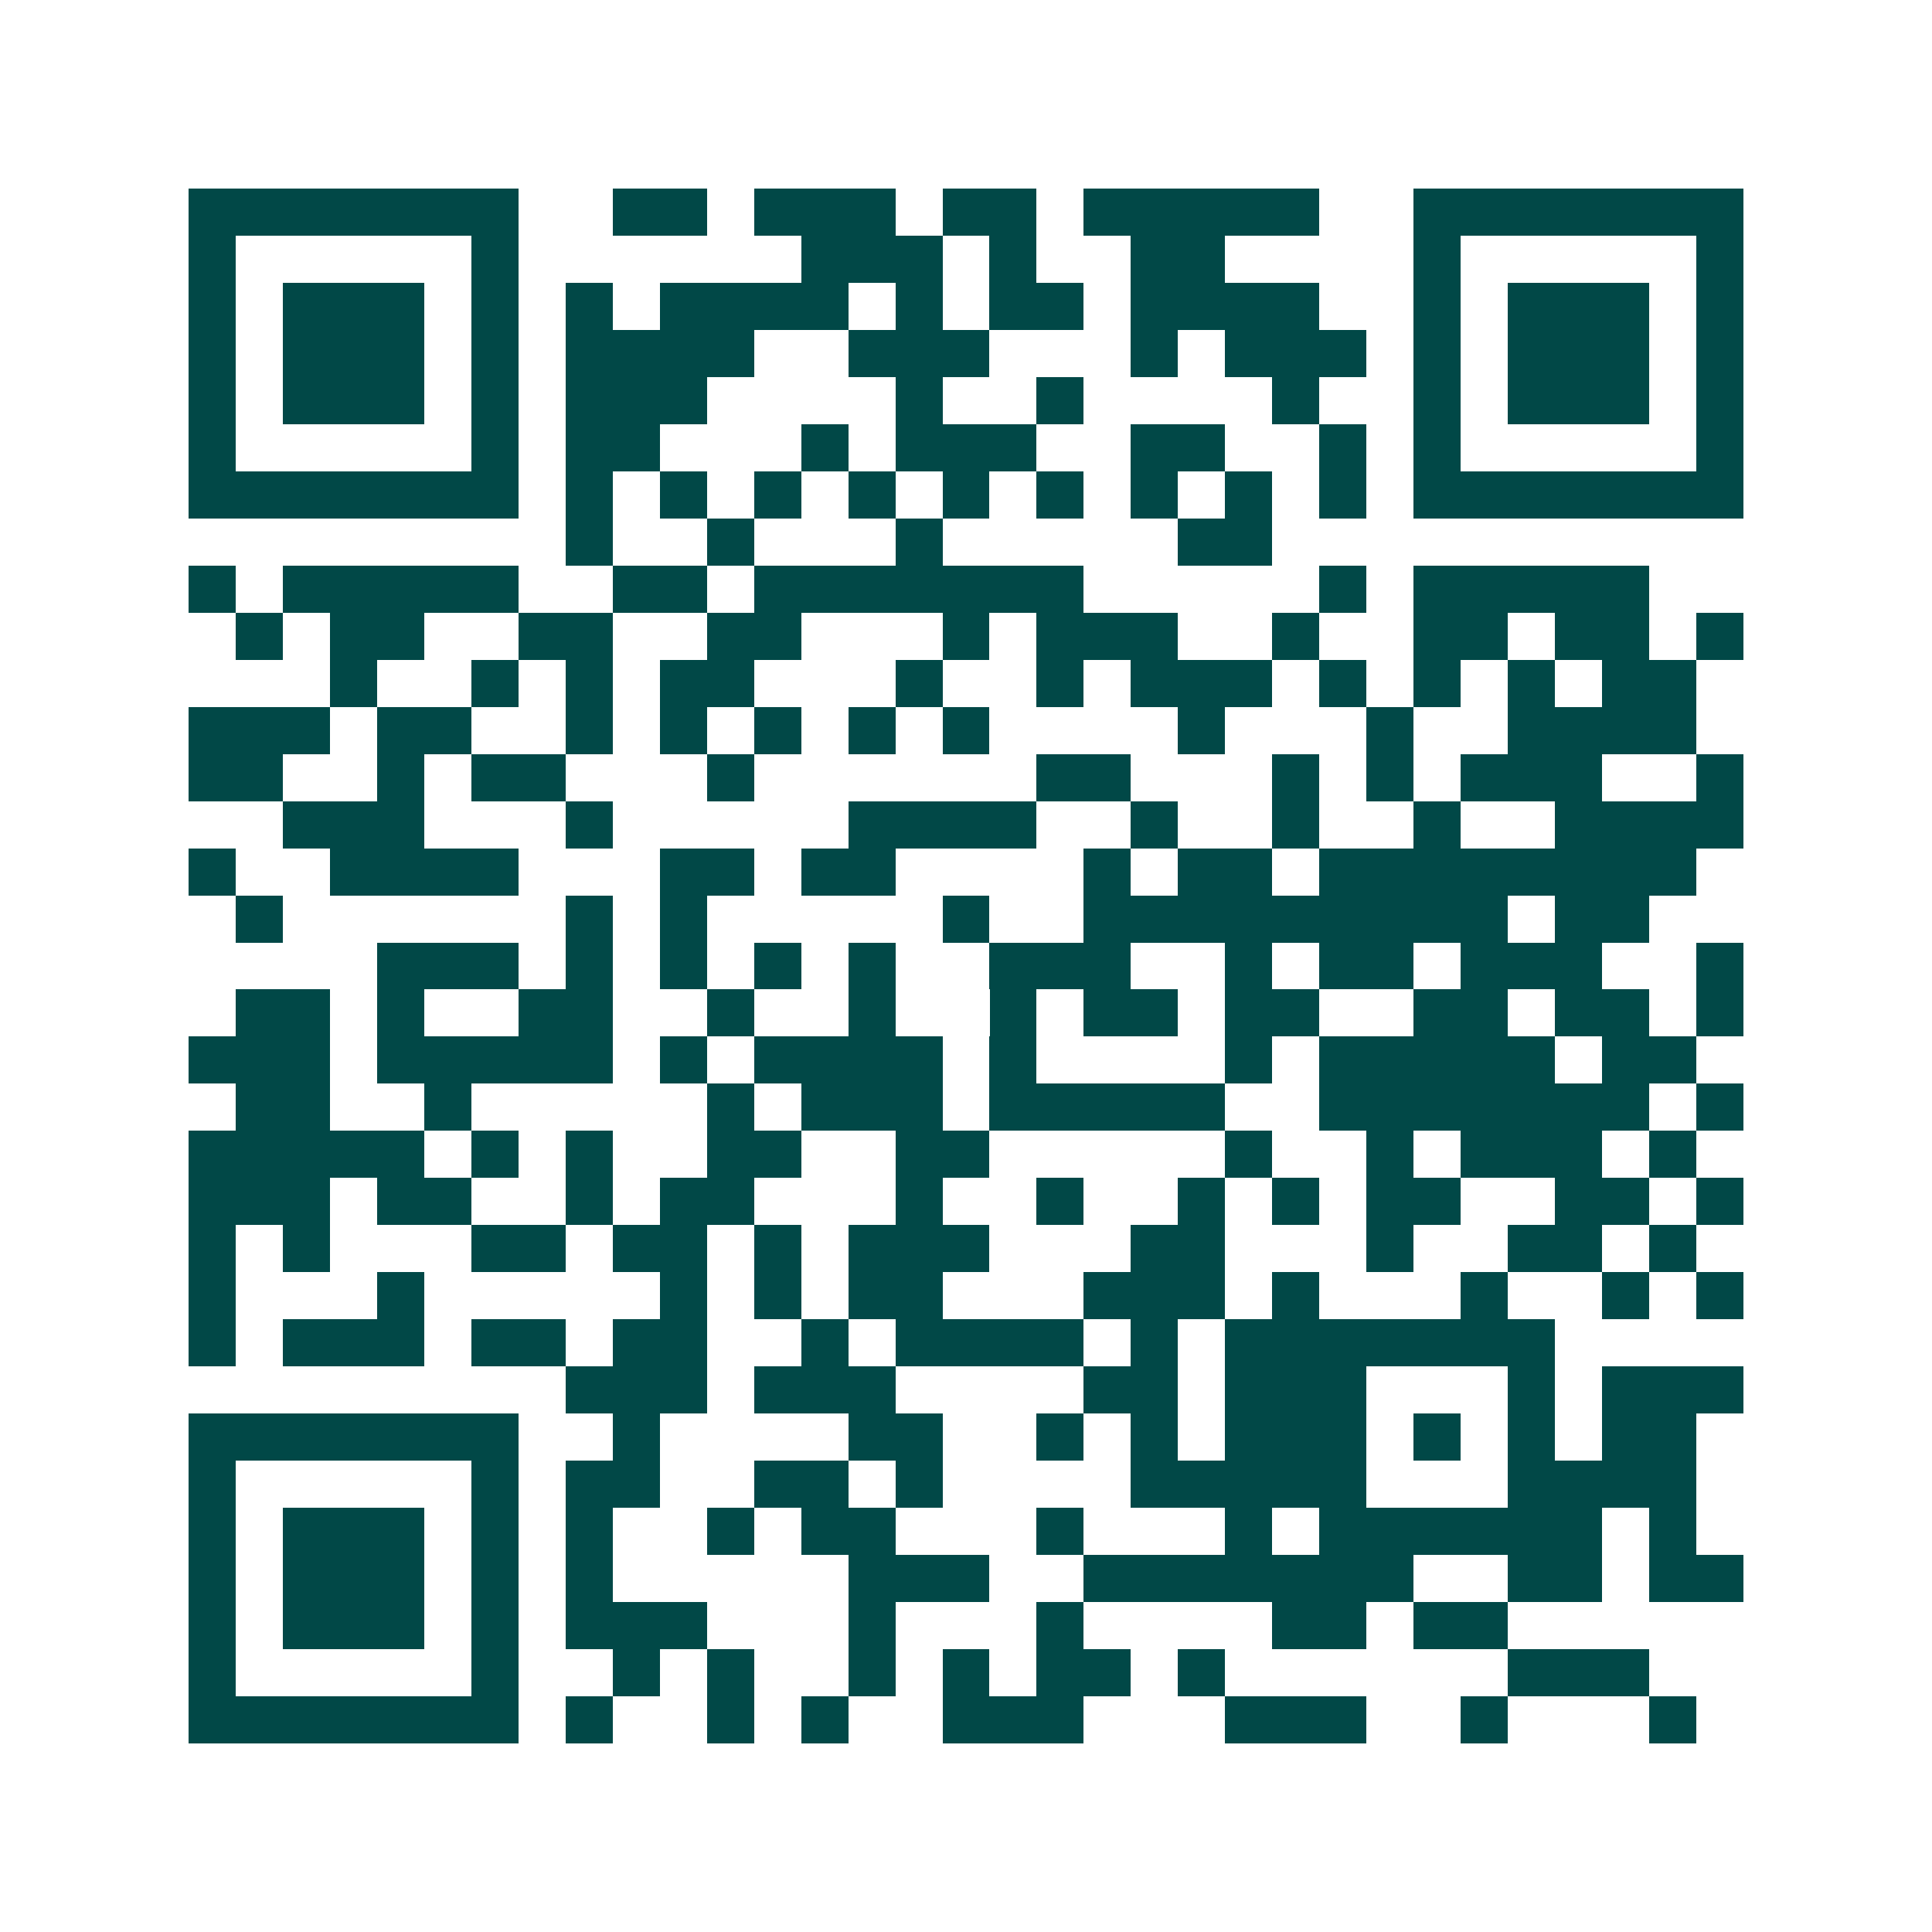<svg xmlns="http://www.w3.org/2000/svg" width="200" height="200" viewBox="0 0 41 41" shape-rendering="crispEdges"><path fill="#ffffff" d="M0 0h41v41H0z"/><path stroke="#014847" d="M4 4.5h7m2 0h2m1 0h3m1 0h2m1 0h5m2 0h7M4 5.5h1m5 0h1m6 0h3m1 0h1m2 0h2m4 0h1m5 0h1M4 6.5h1m1 0h3m1 0h1m1 0h1m1 0h4m1 0h1m1 0h2m1 0h4m2 0h1m1 0h3m1 0h1M4 7.5h1m1 0h3m1 0h1m1 0h4m2 0h3m3 0h1m1 0h3m1 0h1m1 0h3m1 0h1M4 8.5h1m1 0h3m1 0h1m1 0h3m4 0h1m2 0h1m4 0h1m2 0h1m1 0h3m1 0h1M4 9.5h1m5 0h1m1 0h2m3 0h1m1 0h3m2 0h2m2 0h1m1 0h1m5 0h1M4 10.5h7m1 0h1m1 0h1m1 0h1m1 0h1m1 0h1m1 0h1m1 0h1m1 0h1m1 0h1m1 0h7M12 11.5h1m2 0h1m3 0h1m5 0h2M4 12.5h1m1 0h5m2 0h2m1 0h7m5 0h1m1 0h5M5 13.5h1m1 0h2m2 0h2m2 0h2m3 0h1m1 0h3m2 0h1m2 0h2m1 0h2m1 0h1M7 14.5h1m2 0h1m1 0h1m1 0h2m3 0h1m2 0h1m1 0h3m1 0h1m1 0h1m1 0h1m1 0h2M4 15.5h3m1 0h2m2 0h1m1 0h1m1 0h1m1 0h1m1 0h1m4 0h1m3 0h1m2 0h4M4 16.5h2m2 0h1m1 0h2m3 0h1m6 0h2m3 0h1m1 0h1m1 0h3m2 0h1M6 17.5h3m3 0h1m5 0h4m2 0h1m2 0h1m2 0h1m2 0h4M4 18.5h1m2 0h4m3 0h2m1 0h2m4 0h1m1 0h2m1 0h8M5 19.5h1m6 0h1m1 0h1m5 0h1m2 0h9m1 0h2M8 20.5h3m1 0h1m1 0h1m1 0h1m1 0h1m2 0h3m2 0h1m1 0h2m1 0h3m2 0h1M5 21.5h2m1 0h1m2 0h2m2 0h1m2 0h1m2 0h1m1 0h2m1 0h2m2 0h2m1 0h2m1 0h1M4 22.5h3m1 0h5m1 0h1m1 0h4m1 0h1m4 0h1m1 0h5m1 0h2M5 23.5h2m2 0h1m5 0h1m1 0h3m1 0h5m2 0h7m1 0h1M4 24.5h5m1 0h1m1 0h1m2 0h2m2 0h2m5 0h1m2 0h1m1 0h3m1 0h1M4 25.5h3m1 0h2m2 0h1m1 0h2m3 0h1m2 0h1m2 0h1m1 0h1m1 0h2m2 0h2m1 0h1M4 26.5h1m1 0h1m3 0h2m1 0h2m1 0h1m1 0h3m3 0h2m3 0h1m2 0h2m1 0h1M4 27.5h1m3 0h1m5 0h1m1 0h1m1 0h2m3 0h3m1 0h1m3 0h1m2 0h1m1 0h1M4 28.5h1m1 0h3m1 0h2m1 0h2m2 0h1m1 0h4m1 0h1m1 0h7M12 29.5h3m1 0h3m4 0h2m1 0h3m3 0h1m1 0h3M4 30.5h7m2 0h1m4 0h2m2 0h1m1 0h1m1 0h3m1 0h1m1 0h1m1 0h2M4 31.5h1m5 0h1m1 0h2m2 0h2m1 0h1m4 0h5m3 0h4M4 32.5h1m1 0h3m1 0h1m1 0h1m2 0h1m1 0h2m3 0h1m3 0h1m1 0h6m1 0h1M4 33.5h1m1 0h3m1 0h1m1 0h1m5 0h3m2 0h7m2 0h2m1 0h2M4 34.5h1m1 0h3m1 0h1m1 0h3m3 0h1m3 0h1m4 0h2m1 0h2M4 35.5h1m5 0h1m2 0h1m1 0h1m2 0h1m1 0h1m1 0h2m1 0h1m6 0h3M4 36.5h7m1 0h1m2 0h1m1 0h1m2 0h3m3 0h3m2 0h1m3 0h1"/></svg>

